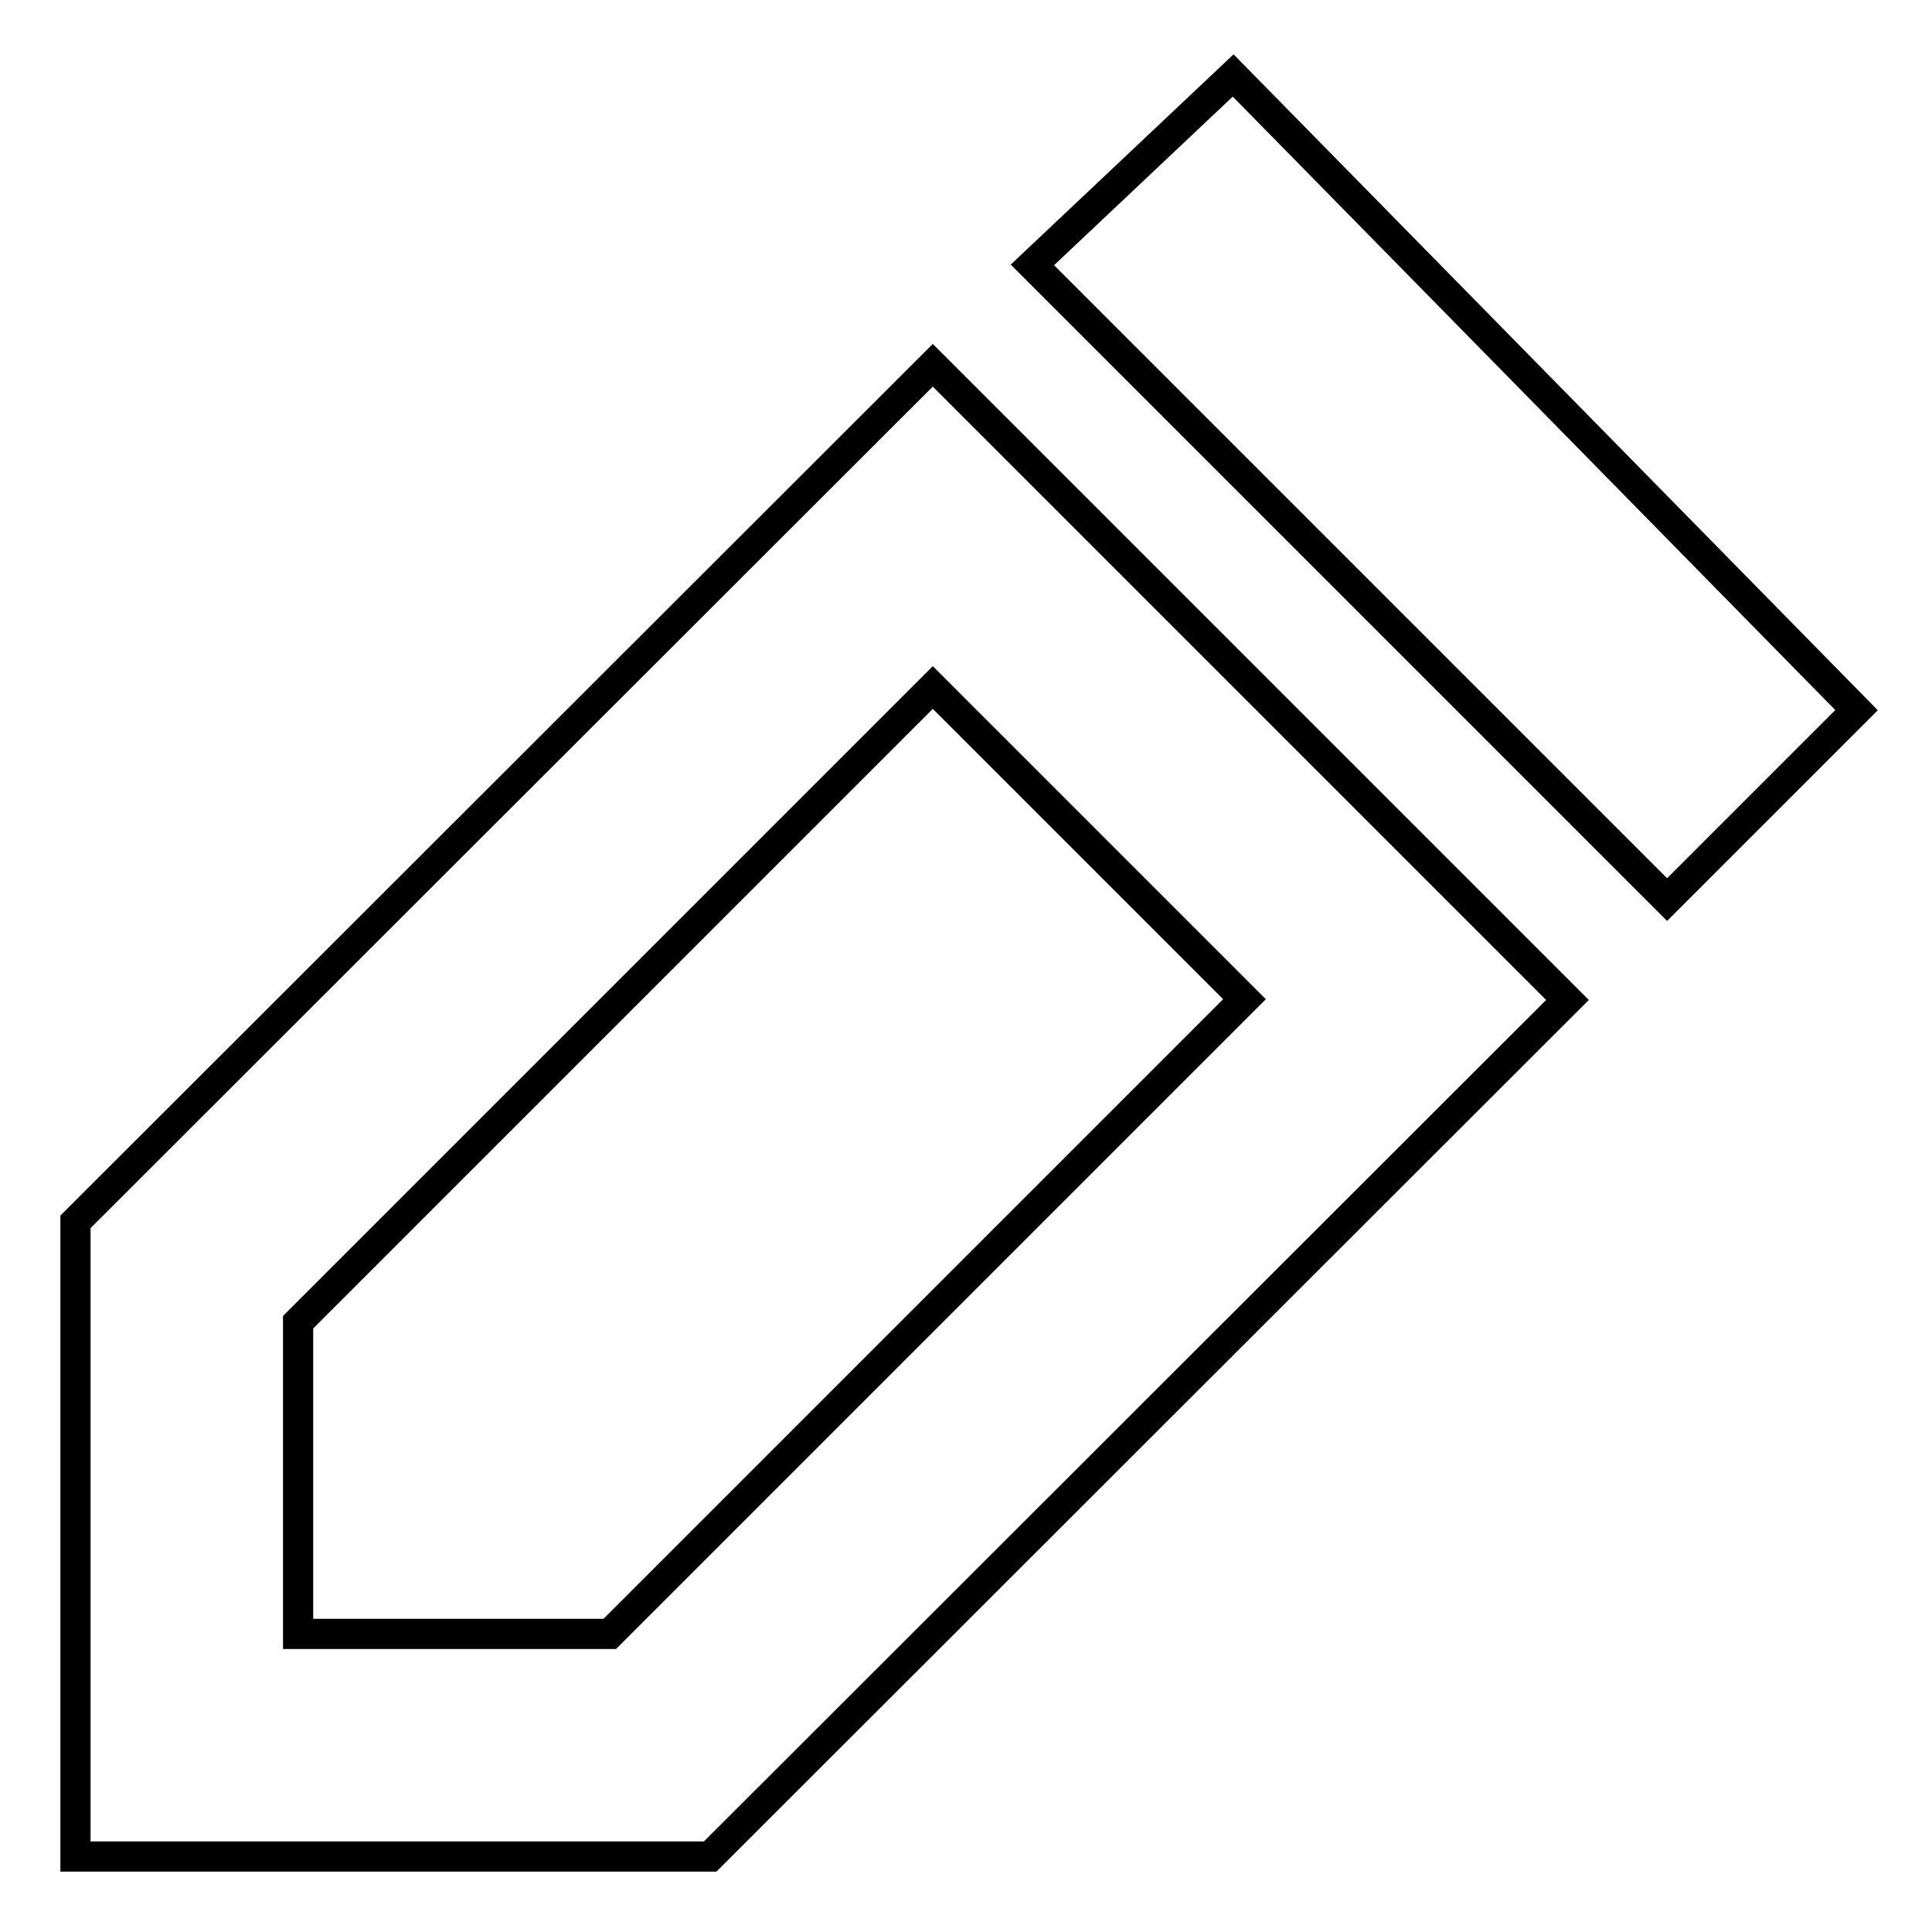 <?xml version="1.0" encoding="utf-8"?>
<!-- Svg Vector Icons : http://www.onlinewebfonts.com/icon -->
<!DOCTYPE svg PUBLIC "-//W3C//DTD SVG 1.1//EN" "http://www.w3.org/Graphics/SVG/1.1/DTD/svg11.dtd">
<svg version="1.1" xmlns="http://www.w3.org/2000/svg" xmlns:xlink="http://www.w3.org/1999/xlink" x="0px" y="0px" viewBox="0 0 256 256" enable-background="new 0 0 256 256" xml:space="preserve">
<g> <path stroke-width="4" fill-opacity="0" stroke="#000000"  d="M123.6,48.4l84.1,84.1L94.1,246H10v-84.1L123.6,48.4z M123.6,91.1l-84.1,84.1v41.3h41.3l84.1-84.1 L123.6,91.1L123.6,91.1z M163.4,10L246,94.1l-25.1,25.1l-84.1-84.1L163.4,10z"/></g>
</svg>